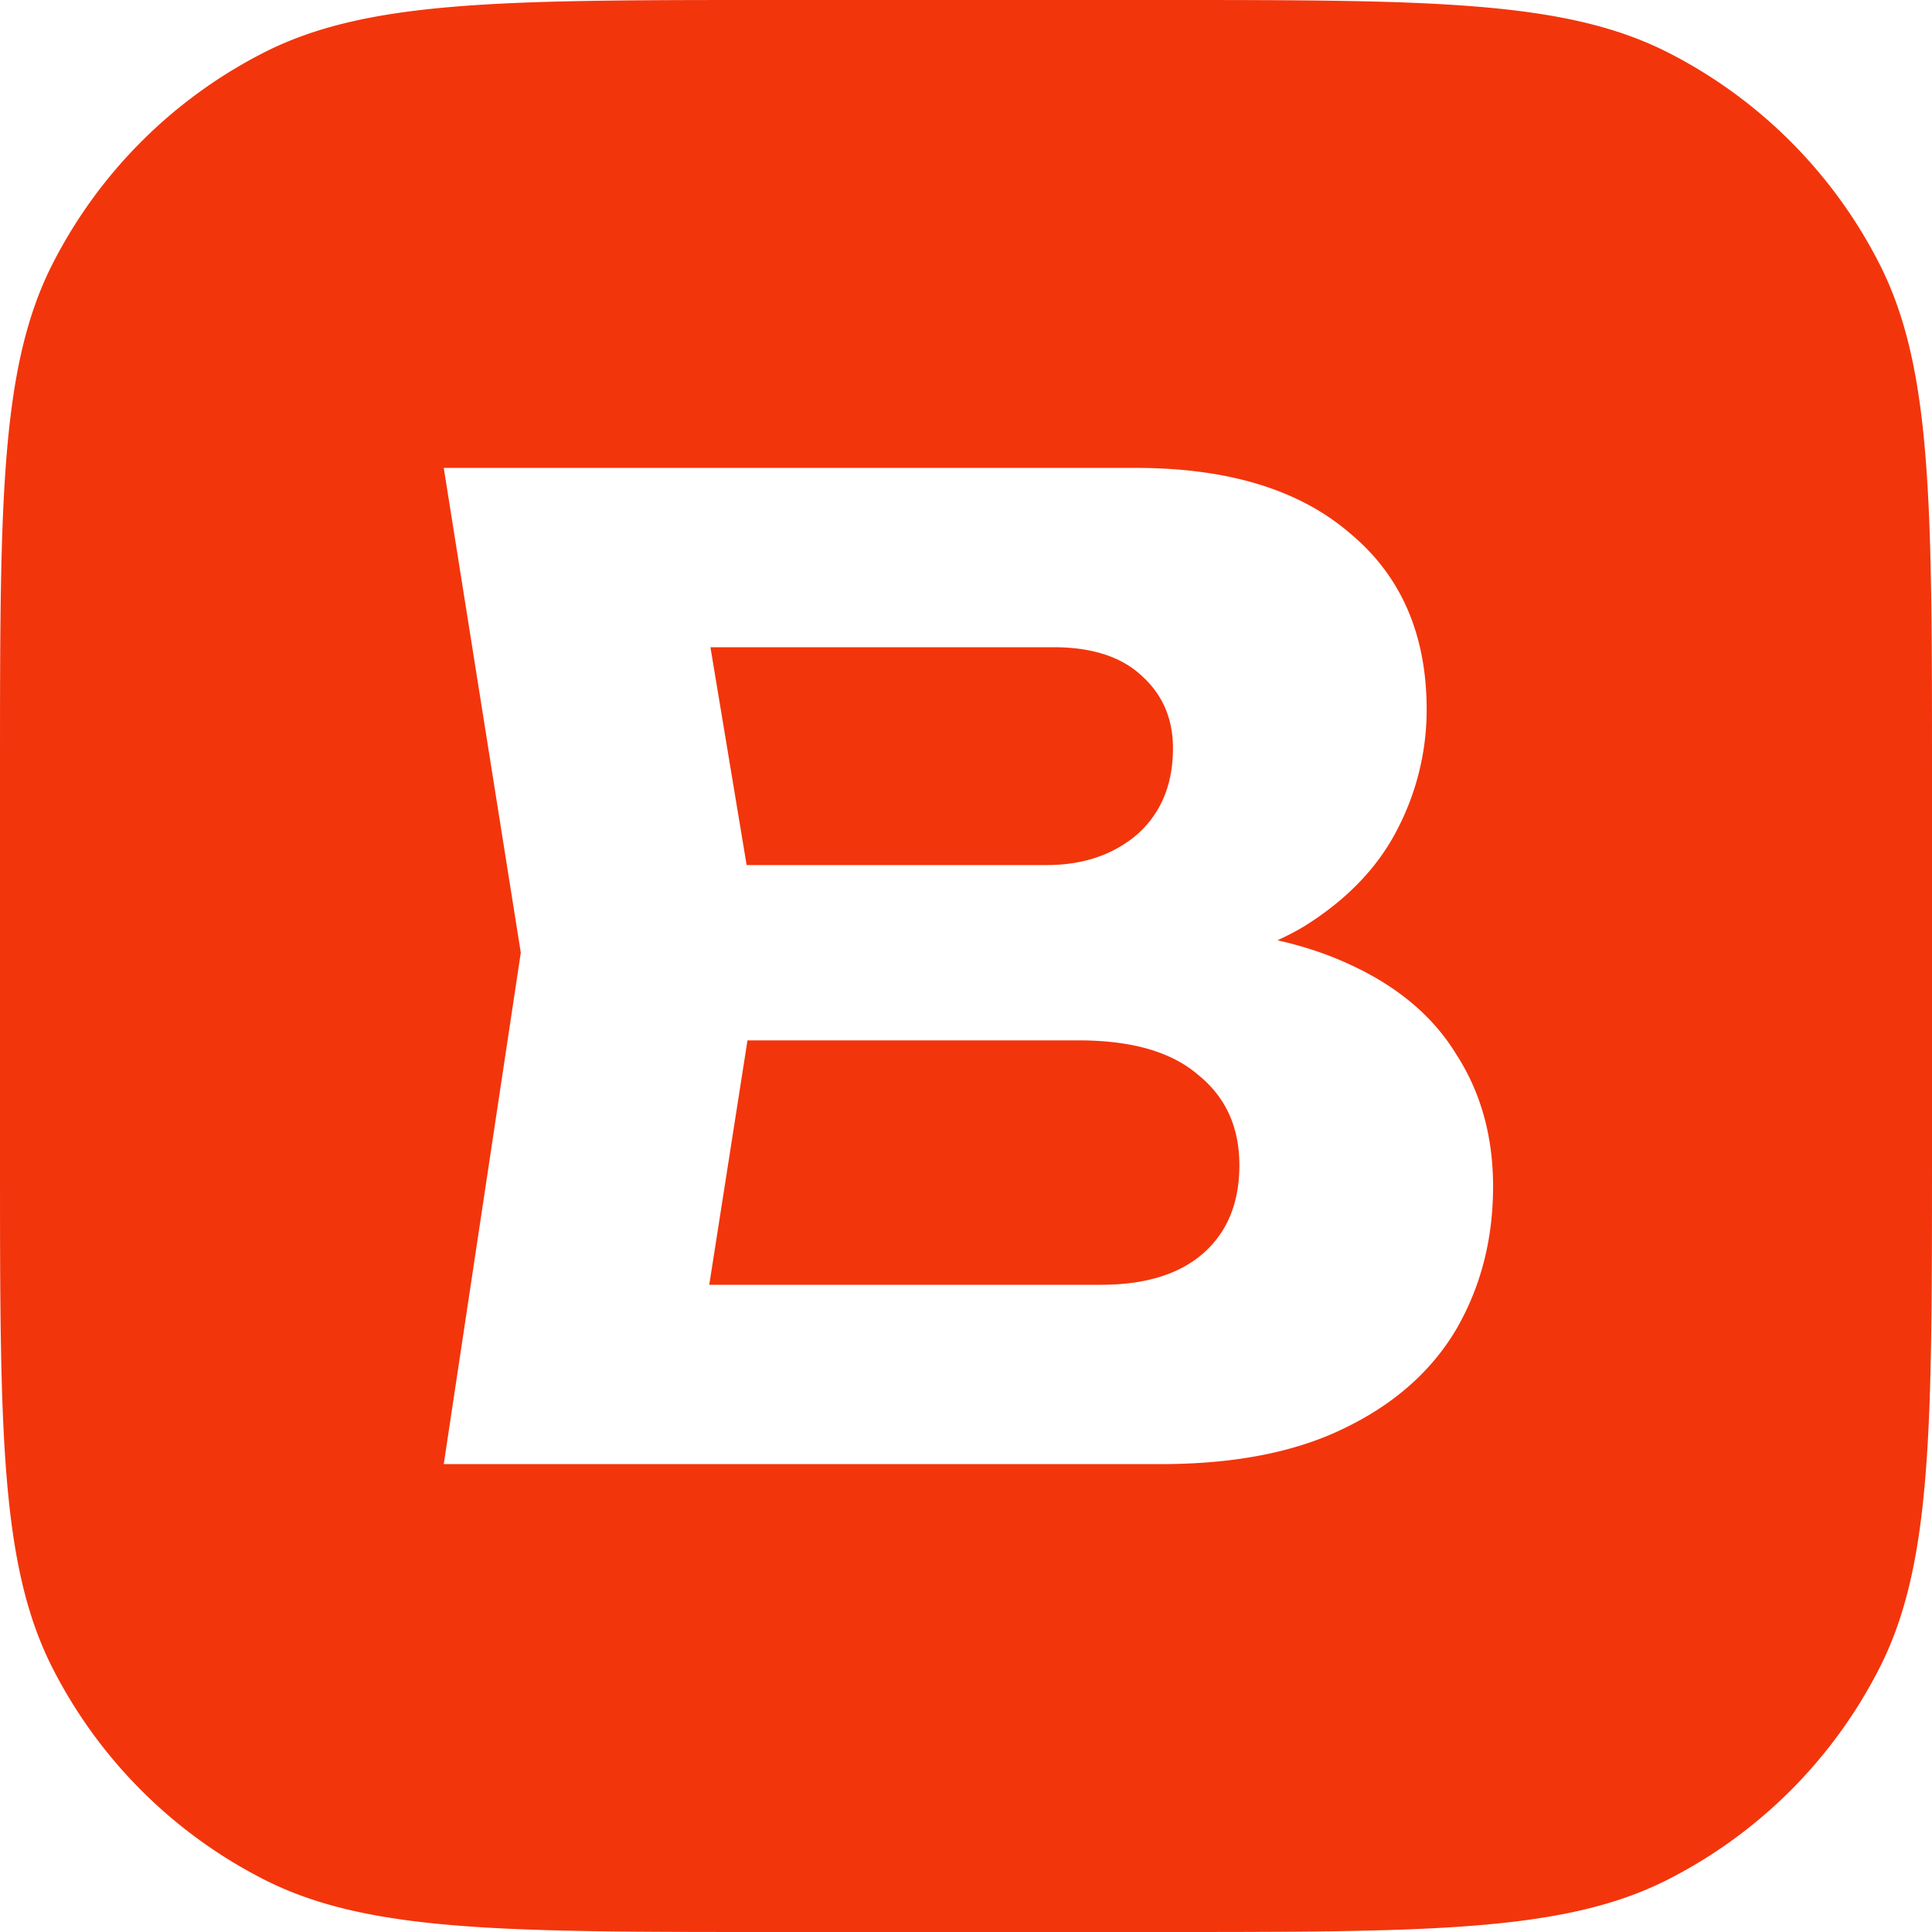 <svg xmlns="http://www.w3.org/2000/svg" width="64" height="64" fill="none"><path fill="#F3350C" d="M38.4 0c8.96 0 13.441 0 16.864 1.744a16 16 0 0 1 6.992 6.992C64 12.16 64 16.64 64 25.6v12.8c0 8.96 0 13.441-1.744 16.864a16 16 0 0 1-6.992 6.992C51.84 64 47.36 64 38.4 64H25.6c-8.96 0-13.441 0-16.864-1.744a16 16 0 0 1-6.992-6.992C0 51.84 0 47.36 0 38.4V25.6c0-8.96 0-13.441 1.744-16.864a16 16 0 0 1 6.992-6.992C12.16 0 16.64 0 25.6 0h12.8ZM14.7 15.5l2.552 16.06L14.7 48.5h23.76c2.435 0 4.459-.397 6.072-1.188 1.643-.792 2.874-1.878 3.696-3.256.82-1.408 1.232-2.992 1.232-4.752 0-1.672-.411-3.138-1.233-4.4-.791-1.29-2.023-2.303-3.695-3.036-.662-.295-1.4-.535-2.215-.72.318-.145.616-.3.895-.468 1.408-.88 2.435-1.95 3.08-3.212a8.583 8.583 0 0 0 .968-3.96c0-2.493-.85-4.444-2.552-5.852-1.672-1.437-4.033-2.156-7.084-2.156H14.7Zm21.032 18.964c1.76 0 3.08.382 3.96 1.144.91.734 1.364 1.73 1.364 2.992 0 1.26-.41 2.244-1.232 2.948-.792.674-1.906 1.011-3.343 1.012H23.495l1.266-8.096h10.97Zm-.835-13.024c1.29 0 2.272.323 2.947.968.674.616 1.012 1.408 1.012 2.376 0 1.203-.396 2.156-1.188 2.86-.792.674-1.79 1.012-2.992 1.012h-9.943l-1.199-7.216h11.363Z"/></svg>
